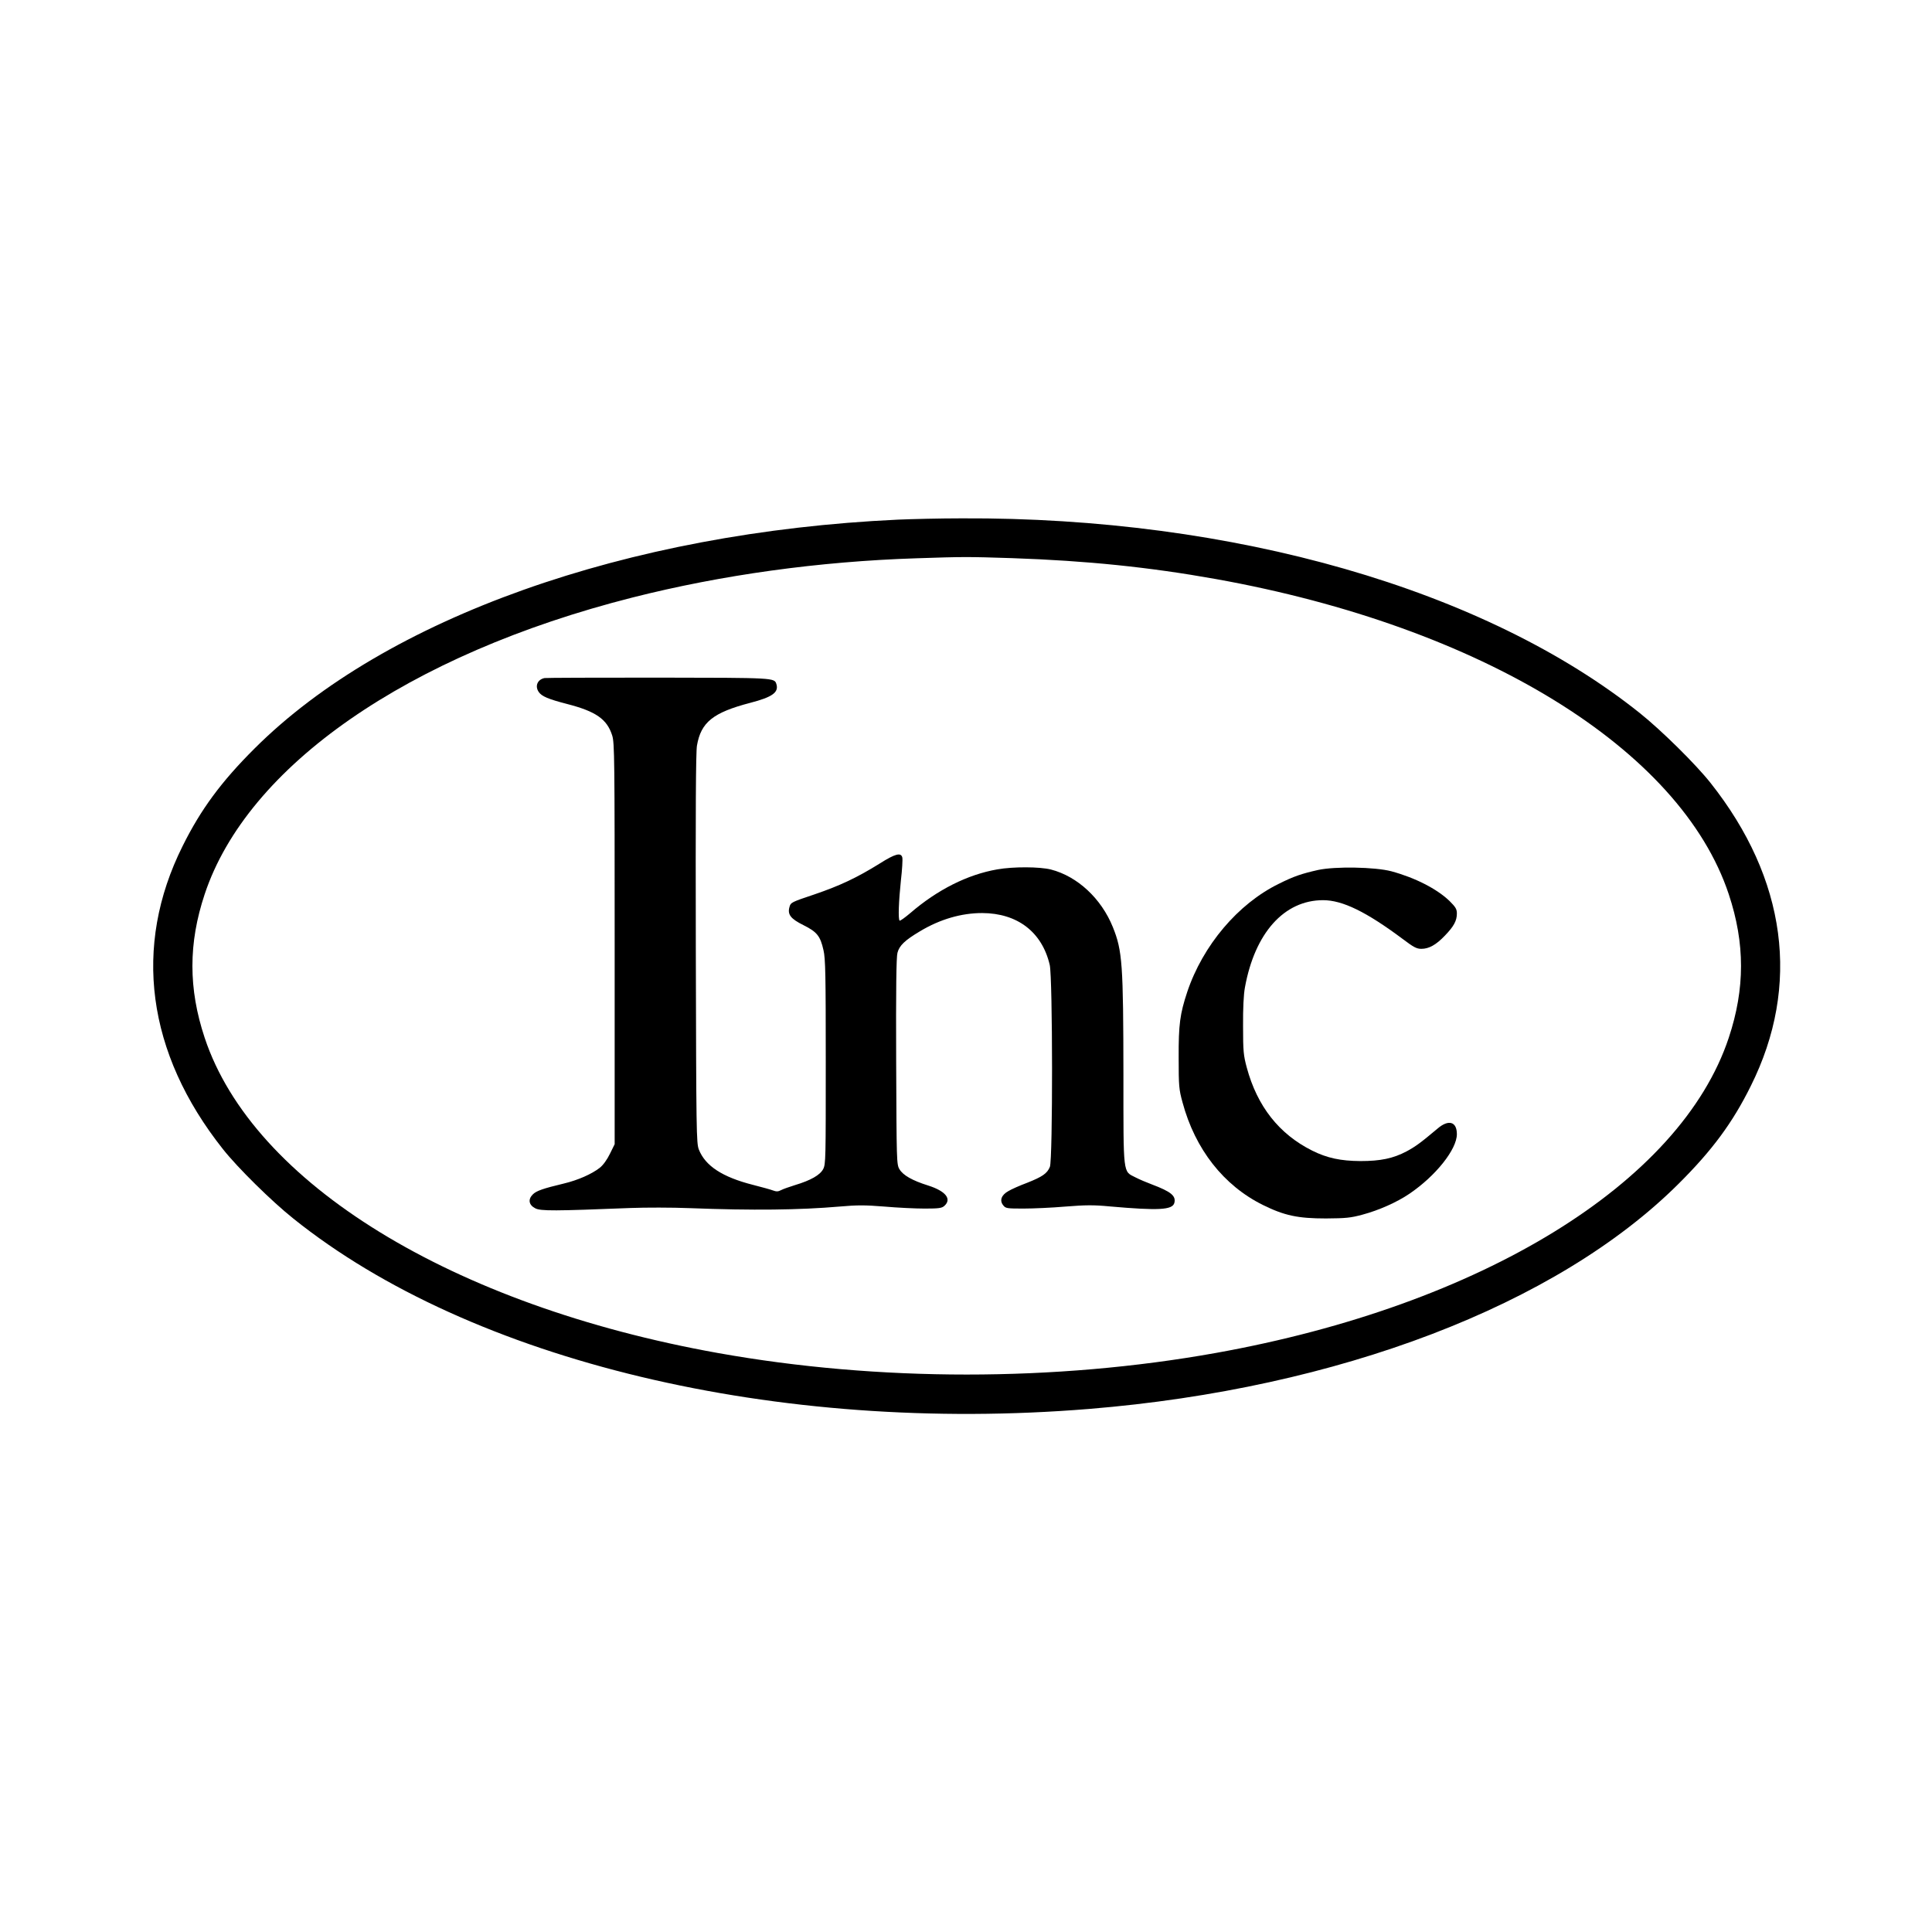 <?xml version="1.0" standalone="no"?>
<!DOCTYPE svg PUBLIC "-//W3C//DTD SVG 20010904//EN"
 "http://www.w3.org/TR/2001/REC-SVG-20010904/DTD/svg10.dtd">
<svg version="1.0" xmlns="http://www.w3.org/2000/svg"
 width="1350pt" height="1350pt" viewBox="0 0 1350 1350"
 preserveAspectRatio="xMidYMid meet">

<g transform="translate(0,1350) scale(0.1,-0.1)"
fill="#000000" stroke="none">
<path d="M6275 9869 c-1897 -88 -3582 -687 -4496 -1599 -233 -232 -376 -426
-503 -682 -350 -701 -251 -1446 282 -2118 102 -129 340 -364 492 -485 1243
-997 3380 -1508 5560 -1330 1741 142 3270 726 4121 1575 233 232 376 425 503
682 350 701 250 1447 -282 2118 -103 130 -341 365 -492 486 -1083 866 -2841
1371 -4740 1362 -151 0 -351 -5 -445 -9z m795 -269 c525 -18 961 -63 1425
-146 1858 -333 3248 -1187 3585 -2203 114 -343 114 -659 0 -1002 -337 -1016
-1727 -1870 -3585 -2203 -1122 -201 -2358 -201 -3480 0 -1858 333 -3248 1187
-3585 2203 -114 343 -114 659 0 1002 298 897 1420 1676 2990 2074 624 158
1302 252 1985 274 329 11 356 11 665 1z"/>
<path d="M3805 8762 c-50 -10 -69 -57 -40 -98 21 -30 66 -49 197 -83 202 -52
280 -106 316 -221 16 -51 17 -161 17 -1455 l0 -1400 -33 -67 c-20 -41 -47 -79
-71 -98 -56 -44 -154 -87 -251 -110 -146 -35 -192 -51 -217 -76 -35 -35 -28
-74 17 -97 37 -20 136 -19 665 2 105 4 291 4 415 -1 440 -17 767 -13 1045 11
126 11 177 11 315 0 91 -8 217 -14 281 -14 101 0 120 3 138 19 53 48 9 103
-113 142 -112 35 -176 72 -201 114 -20 34 -20 50 -23 753 -2 506 1 730 9 759
13 51 52 88 158 151 140 84 289 127 434 127 246 -1 418 -132 472 -362 21 -90
22 -1361 1 -1412 -19 -46 -53 -69 -159 -111 -51 -19 -110 -45 -131 -58 -49
-27 -63 -66 -36 -99 17 -22 26 -23 142 -23 67 0 200 6 293 14 140 11 195 12
310 1 342 -30 438 -25 451 25 12 49 -23 78 -158 129 -35 13 -87 35 -114 49
-88 45 -84 6 -84 714 -1 776 -7 869 -74 1035 -81 200 -247 354 -432 402 -79
20 -263 21 -376 1 -207 -36 -418 -142 -607 -305 -38 -32 -71 -56 -75 -53 -11
11 -6 137 9 280 9 76 13 148 10 161 -9 37 -49 27 -158 -42 -159 -99 -278 -155
-457 -216 -158 -53 -165 -56 -173 -86 -16 -54 7 -84 98 -129 94 -47 117 -76
139 -174 14 -59 16 -173 16 -781 0 -677 0 -715 -18 -749 -22 -42 -87 -79 -197
-112 -38 -12 -82 -27 -97 -35 -20 -11 -34 -11 -55 -3 -15 6 -80 24 -143 40
-212 54 -332 132 -377 247 -17 45 -18 118 -21 1402 -2 961 0 1374 8 1420 28
163 112 231 373 299 154 40 200 73 182 131 -14 44 -11 44 -825 45 -427 0 -785
-1 -795 -3z"/>
<path d="M9210 7421 c-115 -26 -169 -44 -275 -97 -284 -139 -530 -430 -639
-755 -51 -154 -61 -228 -60 -459 0 -200 2 -222 27 -313 88 -327 287 -581 562
-717 150 -74 244 -94 440 -94 139 1 173 4 257 27 112 30 239 86 327 146 184
125 331 310 331 416 0 88 -58 105 -135 39 -120 -101 -155 -126 -216 -159 -95
-50 -182 -68 -324 -68 -137 1 -232 21 -336 73 -232 116 -384 310 -457 580 -23
86 -26 113 -26 290 -1 124 4 222 13 270 69 381 274 610 546 610 136 0 302 -81
559 -273 74 -56 95 -67 128 -67 53 0 103 28 164 92 62 64 84 104 84 154 0 32
-8 45 -52 89 -89 85 -240 162 -406 207 -114 30 -393 35 -512 9z"/>
</g>
</svg>
